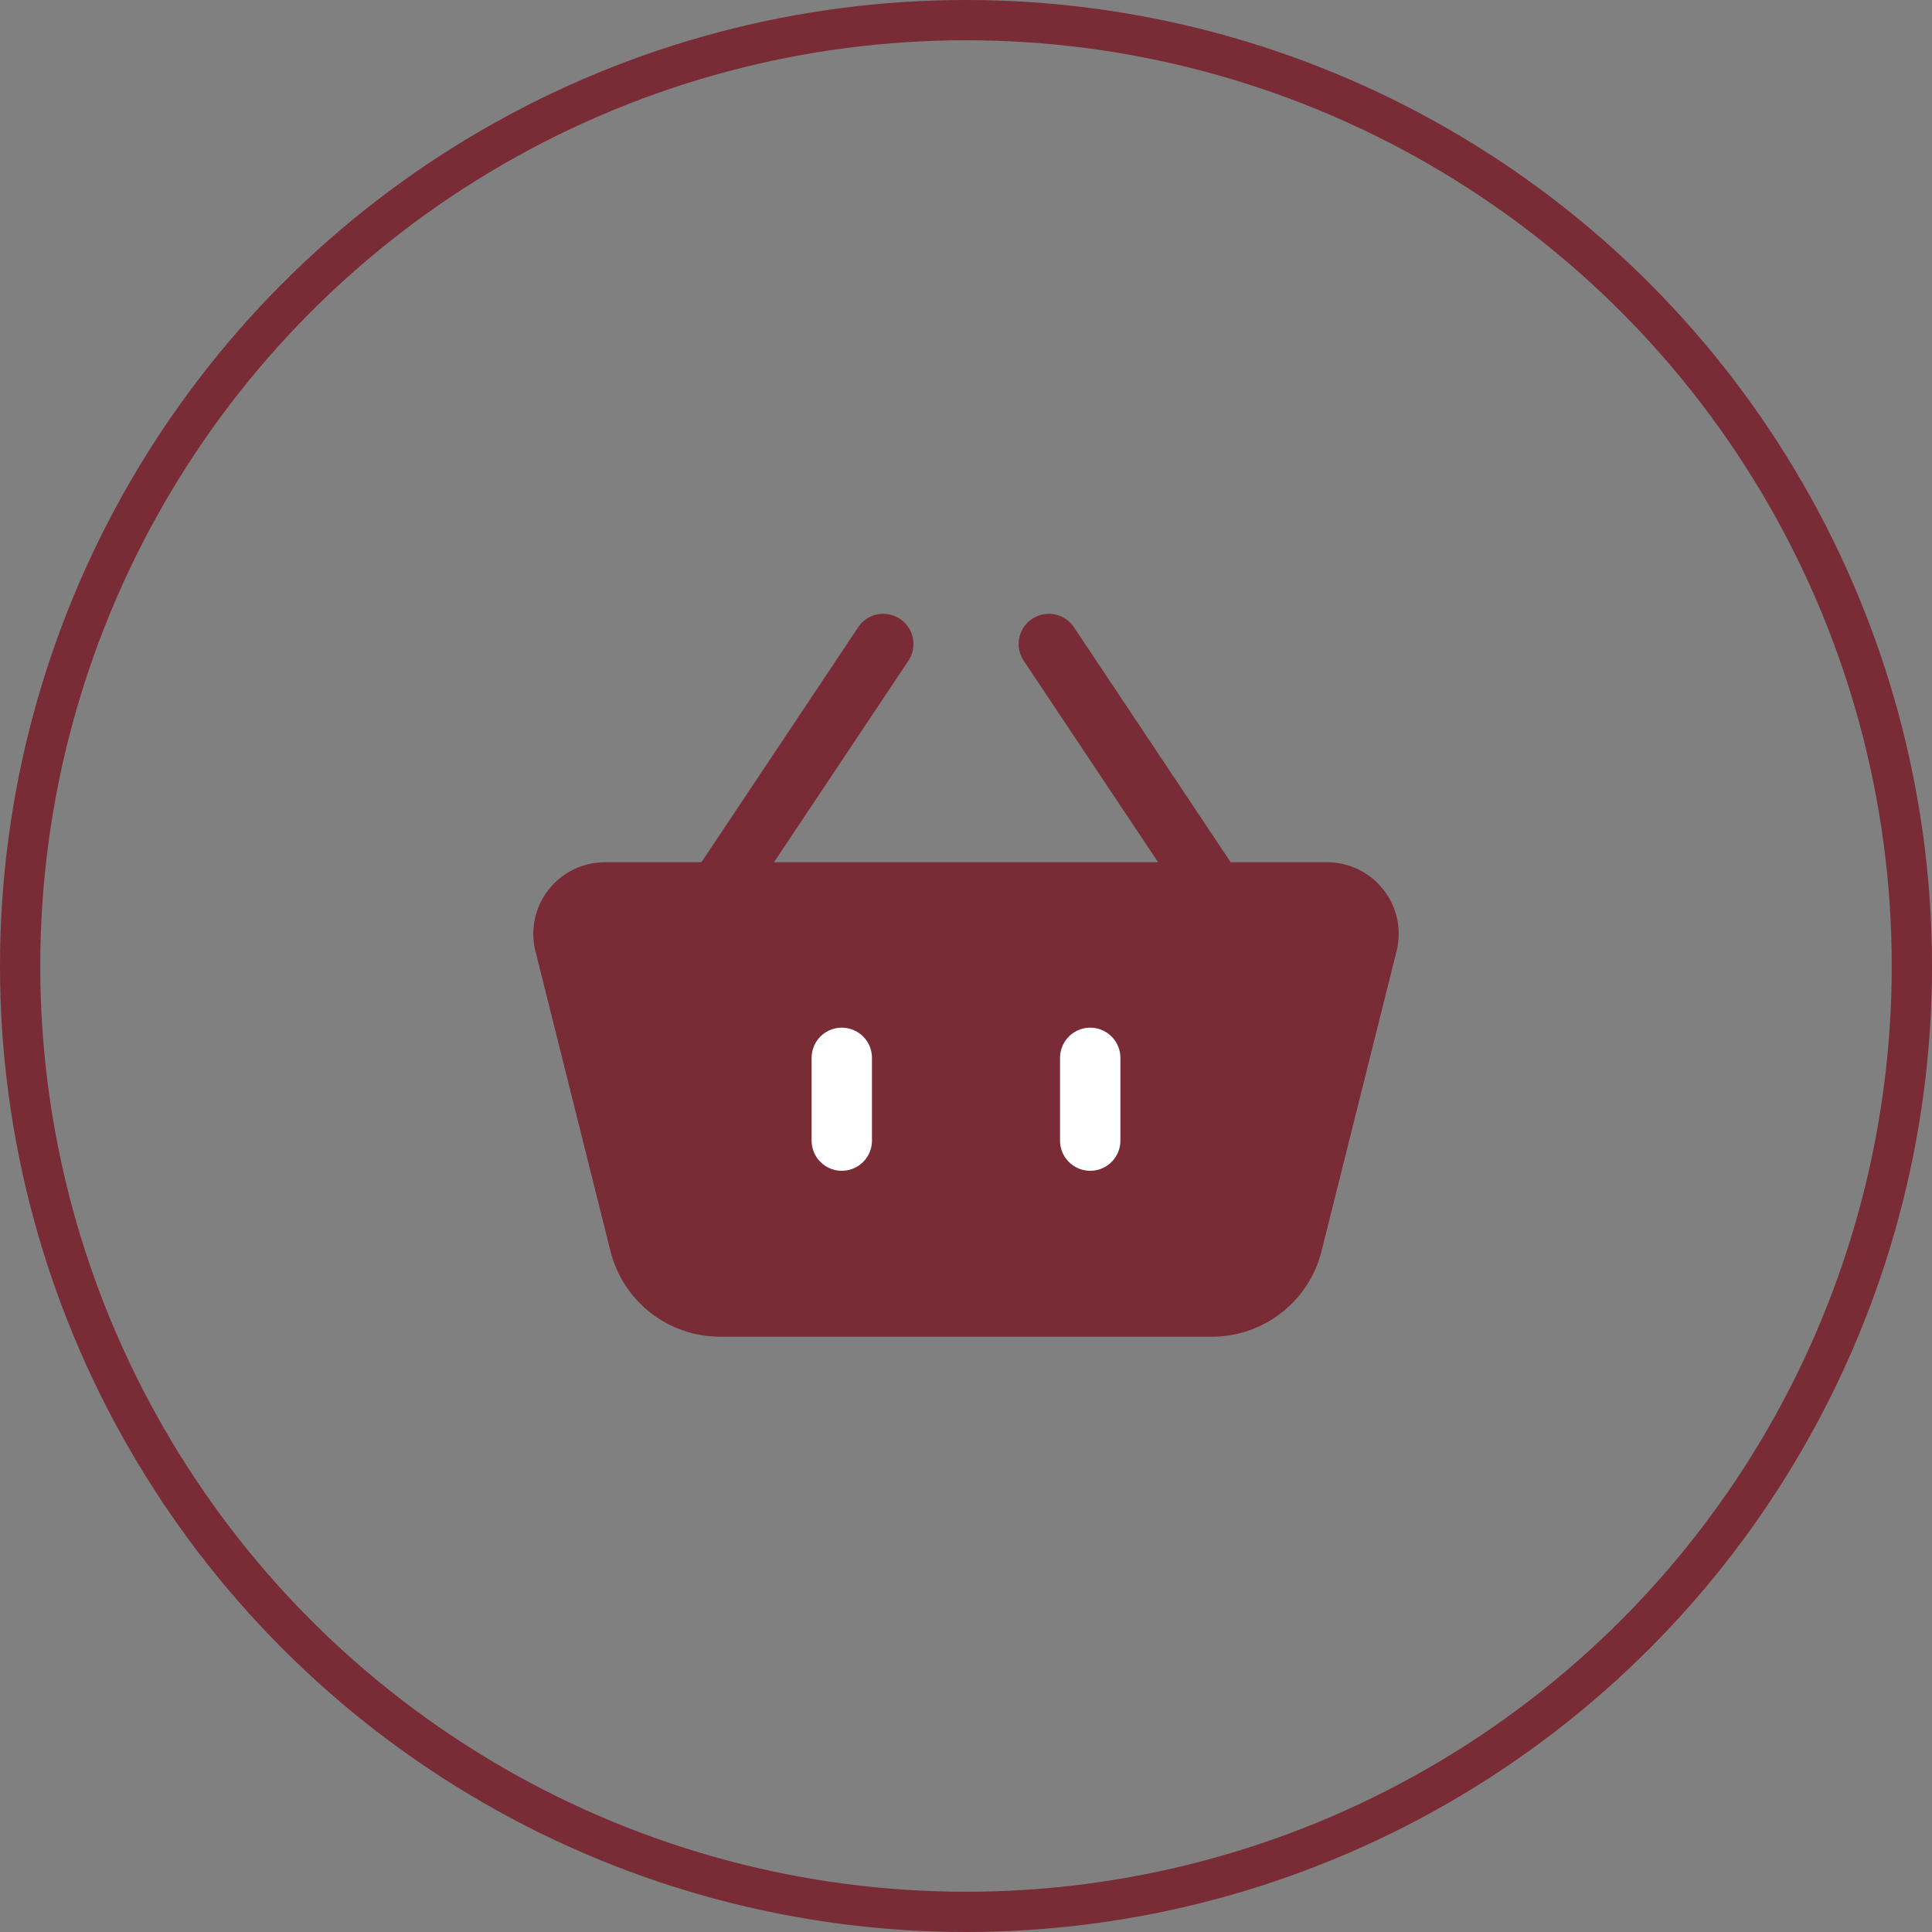 <?xml version="1.0" encoding="UTF-8"?> <svg xmlns="http://www.w3.org/2000/svg" width="24" height="24" viewBox="0 0 24 24" fill="none"><rect x="0" y="0" width="24" height="24" fill="#808080" stroke="none"/> <circle cx="12" cy="12" r="11.75" stroke="#792B36" stroke-width="0.5"></circle> <path d="M7.015 11.725C6.996 11.649 6.995 11.57 7.011 11.493C7.027 11.417 7.061 11.345 7.109 11.284C7.157 11.222 7.219 11.172 7.289 11.138C7.359 11.104 7.436 11.086 7.514 11.086H16.486C16.564 11.086 16.641 11.104 16.711 11.138C16.781 11.172 16.843 11.222 16.891 11.284C16.939 11.345 16.973 11.417 16.989 11.493C17.005 11.57 17.004 11.649 16.985 11.725L16.053 15.451C15.998 15.673 15.869 15.871 15.688 16.012C15.507 16.153 15.285 16.23 15.055 16.23H8.945C8.715 16.23 8.493 16.153 8.312 16.012C8.131 15.871 8.003 15.673 7.947 15.451L7.015 11.725V11.725Z" fill="#792B36" stroke="#792B36" stroke-width="0.75" stroke-linecap="round" stroke-linejoin="round"></path> <path d="M10.457 13.141V14.169V13.141Z" fill="#792B36"></path> <path d="M10.457 13.141V14.169" stroke="white" stroke-width="0.75" stroke-linecap="round" stroke-linejoin="round"></path> <path d="M13.543 13.141V14.169V13.141Z" fill="#792B36"></path> <path d="M13.543 13.141V14.169" stroke="white" stroke-width="0.75" stroke-linecap="round" stroke-linejoin="round"></path> <path d="M8.914 11.086L10.972 8L8.914 11.086Z" fill="#792B36"></path> <path d="M8.914 11.086L10.972 8" stroke="#792B36" stroke-width="0.75" stroke-linecap="round" stroke-linejoin="round"></path> <path d="M15.087 11.086L13.029 8L15.087 11.086Z" fill="#792B36"></path> <path d="M15.087 11.086L13.029 8" stroke="#792B36" stroke-width="0.75" stroke-linecap="round" stroke-linejoin="round"></path> </svg> 